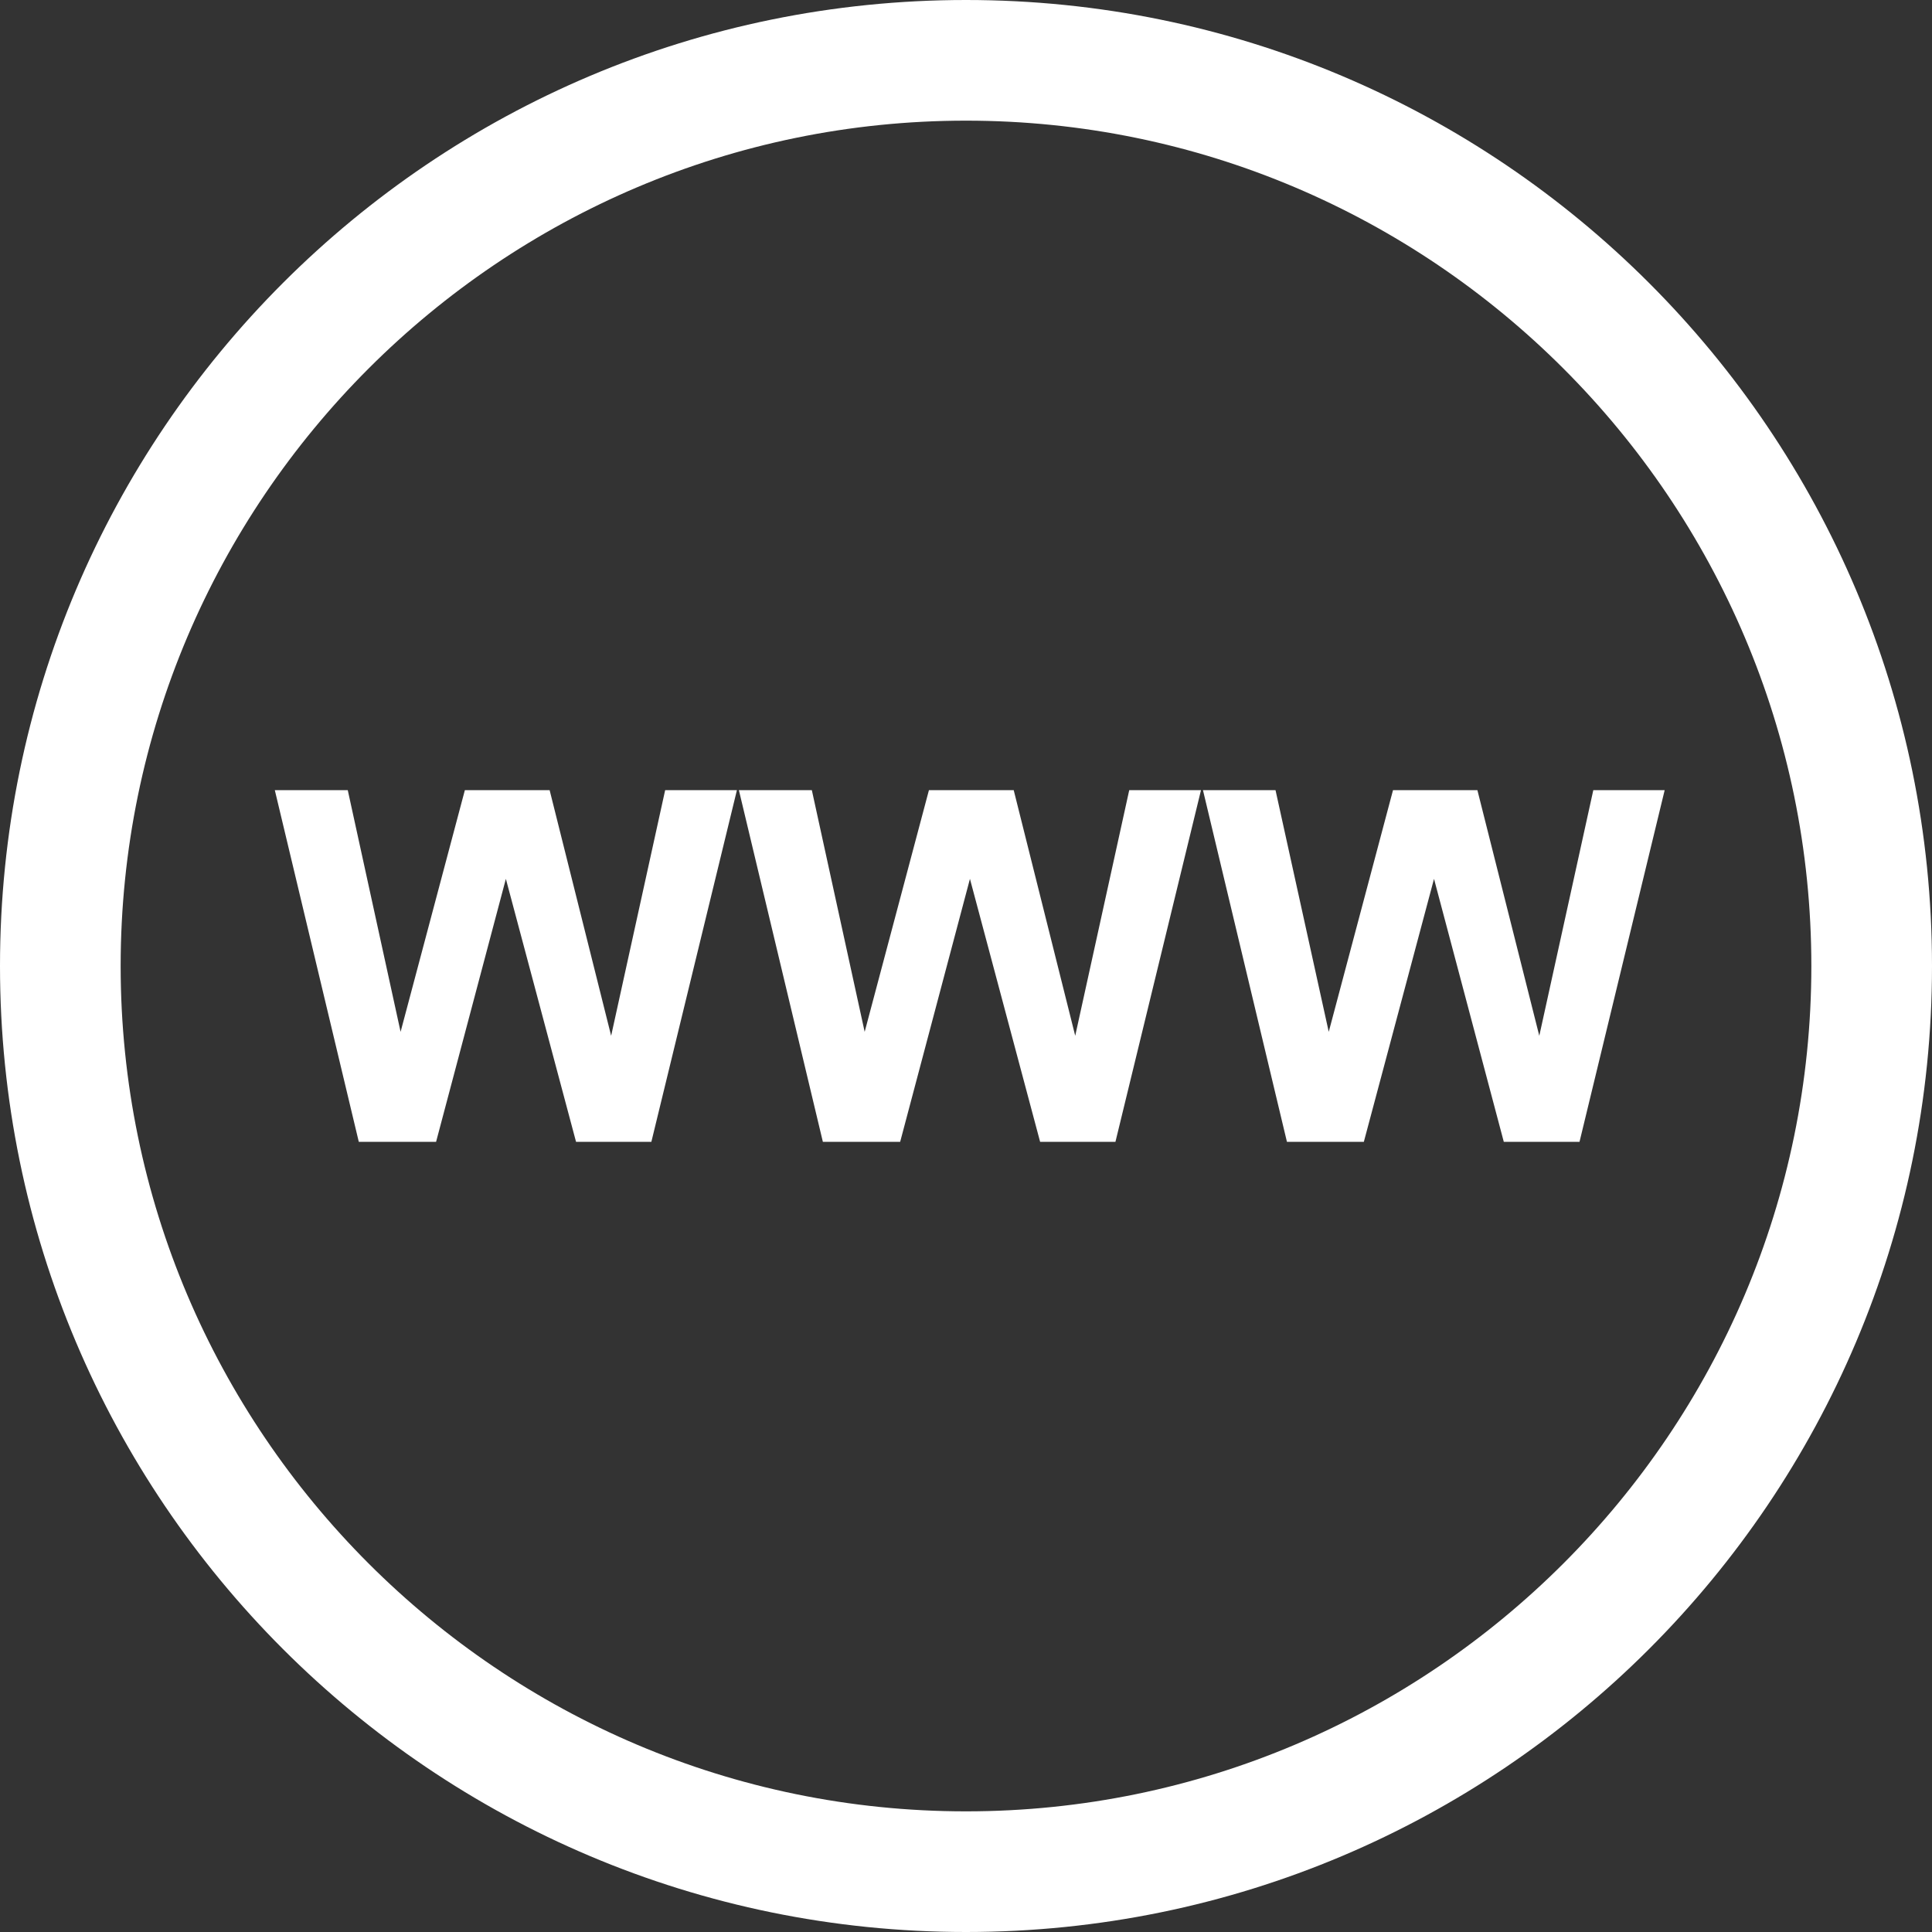 <?xml version="1.0" encoding="utf-8"?>
<!-- Generator: Adobe Illustrator 25.0.1, SVG Export Plug-In . SVG Version: 6.00 Build 0)  -->
<svg version="1.1" id="Capa_1" xmlns="http://www.w3.org/2000/svg" xmlns:xlink="http://www.w3.org/1999/xlink" x="0px" y="0px"
	 viewBox="0 0 490 490" style="enable-background:new 0 0 490 490;" xml:space="preserve">
<rect x="0" y="0" width="490" height="490" fill="#333333" stroke="none"/>
<style type="text/css">
	.st0{fill:#FFFFFF;}
</style>
<g>
	<path class="st0" d="M245,490c135.3,0,245-109.7,245-245C490,109.7,380.3,0,245,0S0,109.7,0,245C0,380.3,109.7,490,245,490z
		 M245,30.6c118.2,0,214.4,96.2,214.4,214.4c0,118.2-96.2,214.4-214.4,214.4S30.6,363.2,30.6,245C30.6,126.8,126.8,30.6,245,30.6z"
		/>
	<polygon class="st0" points="128.3,222.9 146.1,289.6 165.2,289.6 186.9,200.4 168.7,200.4 155,262.7 139.4,200.4 117.9,200.4 
		101.6,261.7 88.2,200.4 69.7,200.4 91,289.6 110.6,289.6 	"/>
	<polygon class="st0" points="228.3,289.6 246,222.9 263.8,289.6 282.9,289.6 304.6,200.4 286.4,200.4 272.7,262.7 257.1,200.4 
		235.6,200.4 219.3,261.7 205.9,200.4 187.4,200.4 208.7,289.6 	"/>
	<polygon class="st0" points="345.9,289.6 363.7,222.9 381.4,289.6 400.6,289.6 422.2,200.4 404.1,200.4 390.4,262.7 374.7,200.4 
		353.3,200.4 337,261.7 323.5,200.4 305.1,200.4 326.4,289.6 	"/>
</g>
</svg>
